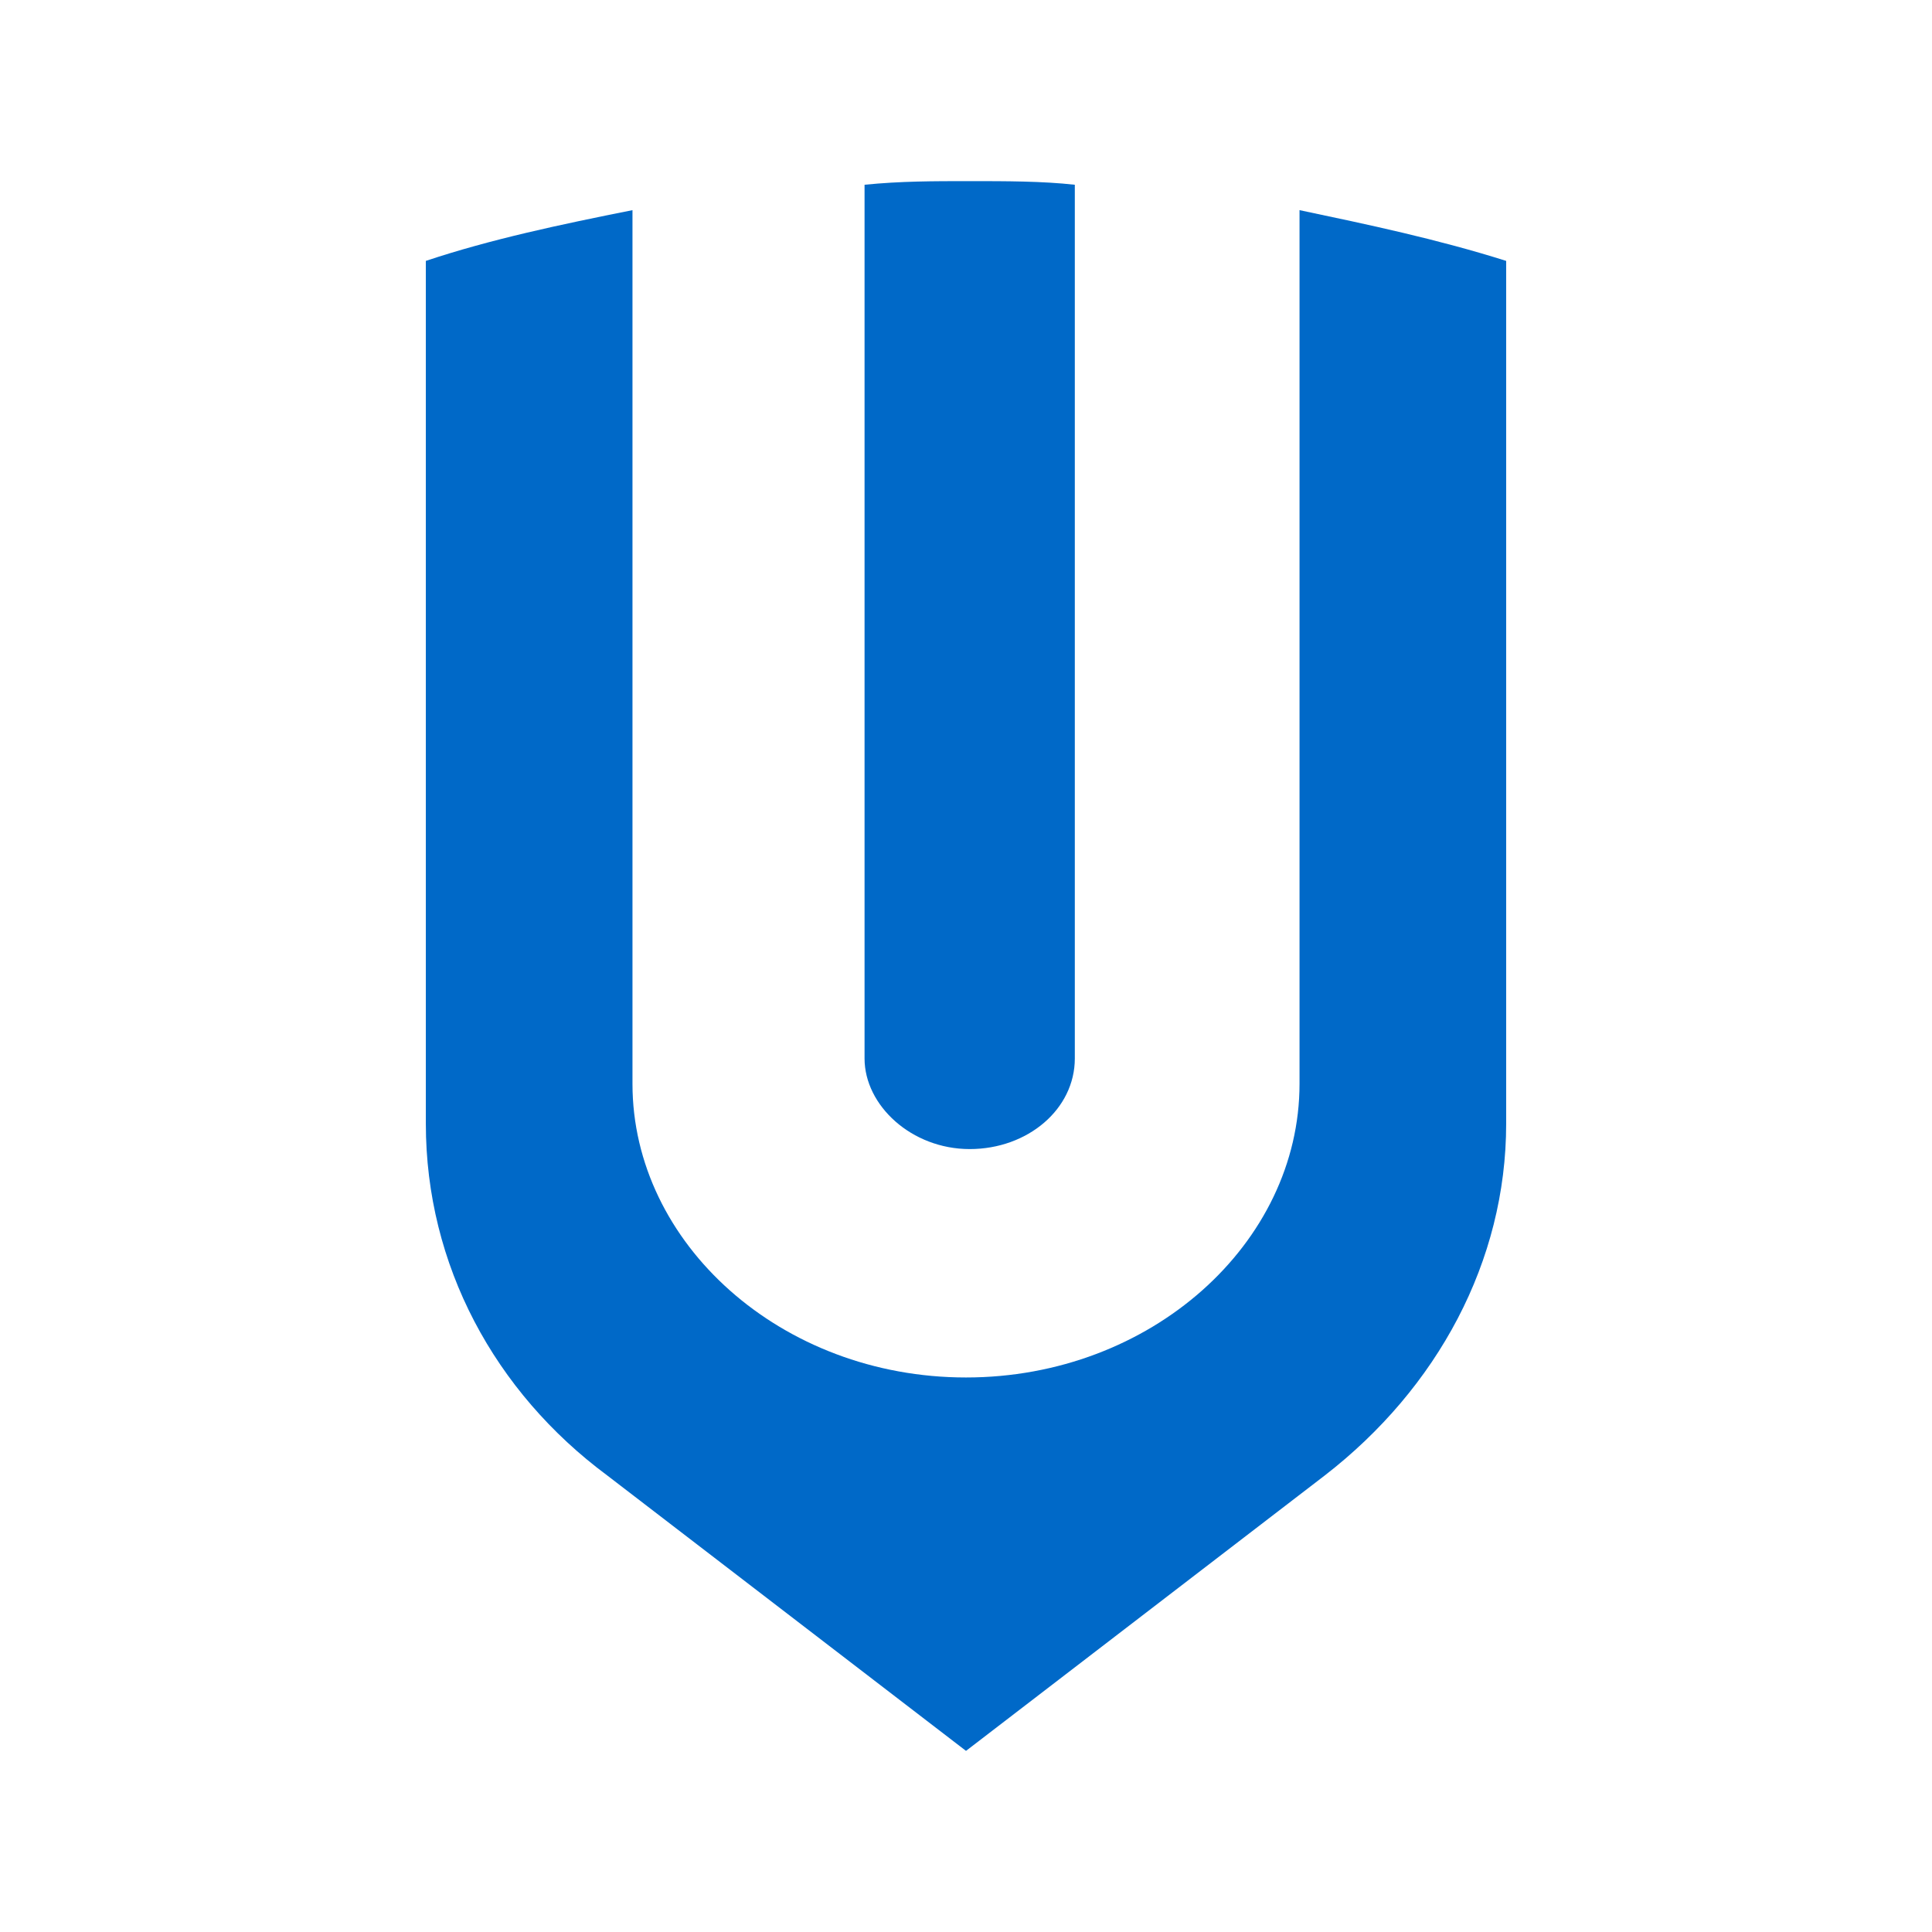 <svg width="512" height="512" viewBox="0 0 512 512" fill="none" xmlns="http://www.w3.org/2000/svg">
<path d="M344.388 287.225C344.388 329.498 304.998 365.045 256.001 365.045C207.003 365.045 167.613 329.498 167.613 287.225V55.689C148.399 59.532 130.145 63.375 112.852 69.139V297.793C112.852 335.262 131.105 368.888 160.888 390.984L256.001 464L351.113 390.984C380.896 367.927 399.15 334.301 399.15 297.793V69.139C380.896 63.375 362.642 59.532 344.388 55.689V287.225Z" fill="#0069C8"/>
<path d="M256.976 304.516C272.348 304.516 284.838 293.948 284.838 280.497V48.961C276.191 48 266.584 48 256.976 48C247.369 48 238.723 48 229.115 48.961V280.497C229.115 292.987 241.605 304.516 256.976 304.516Z" fill="#0069C8"/>
</svg>
